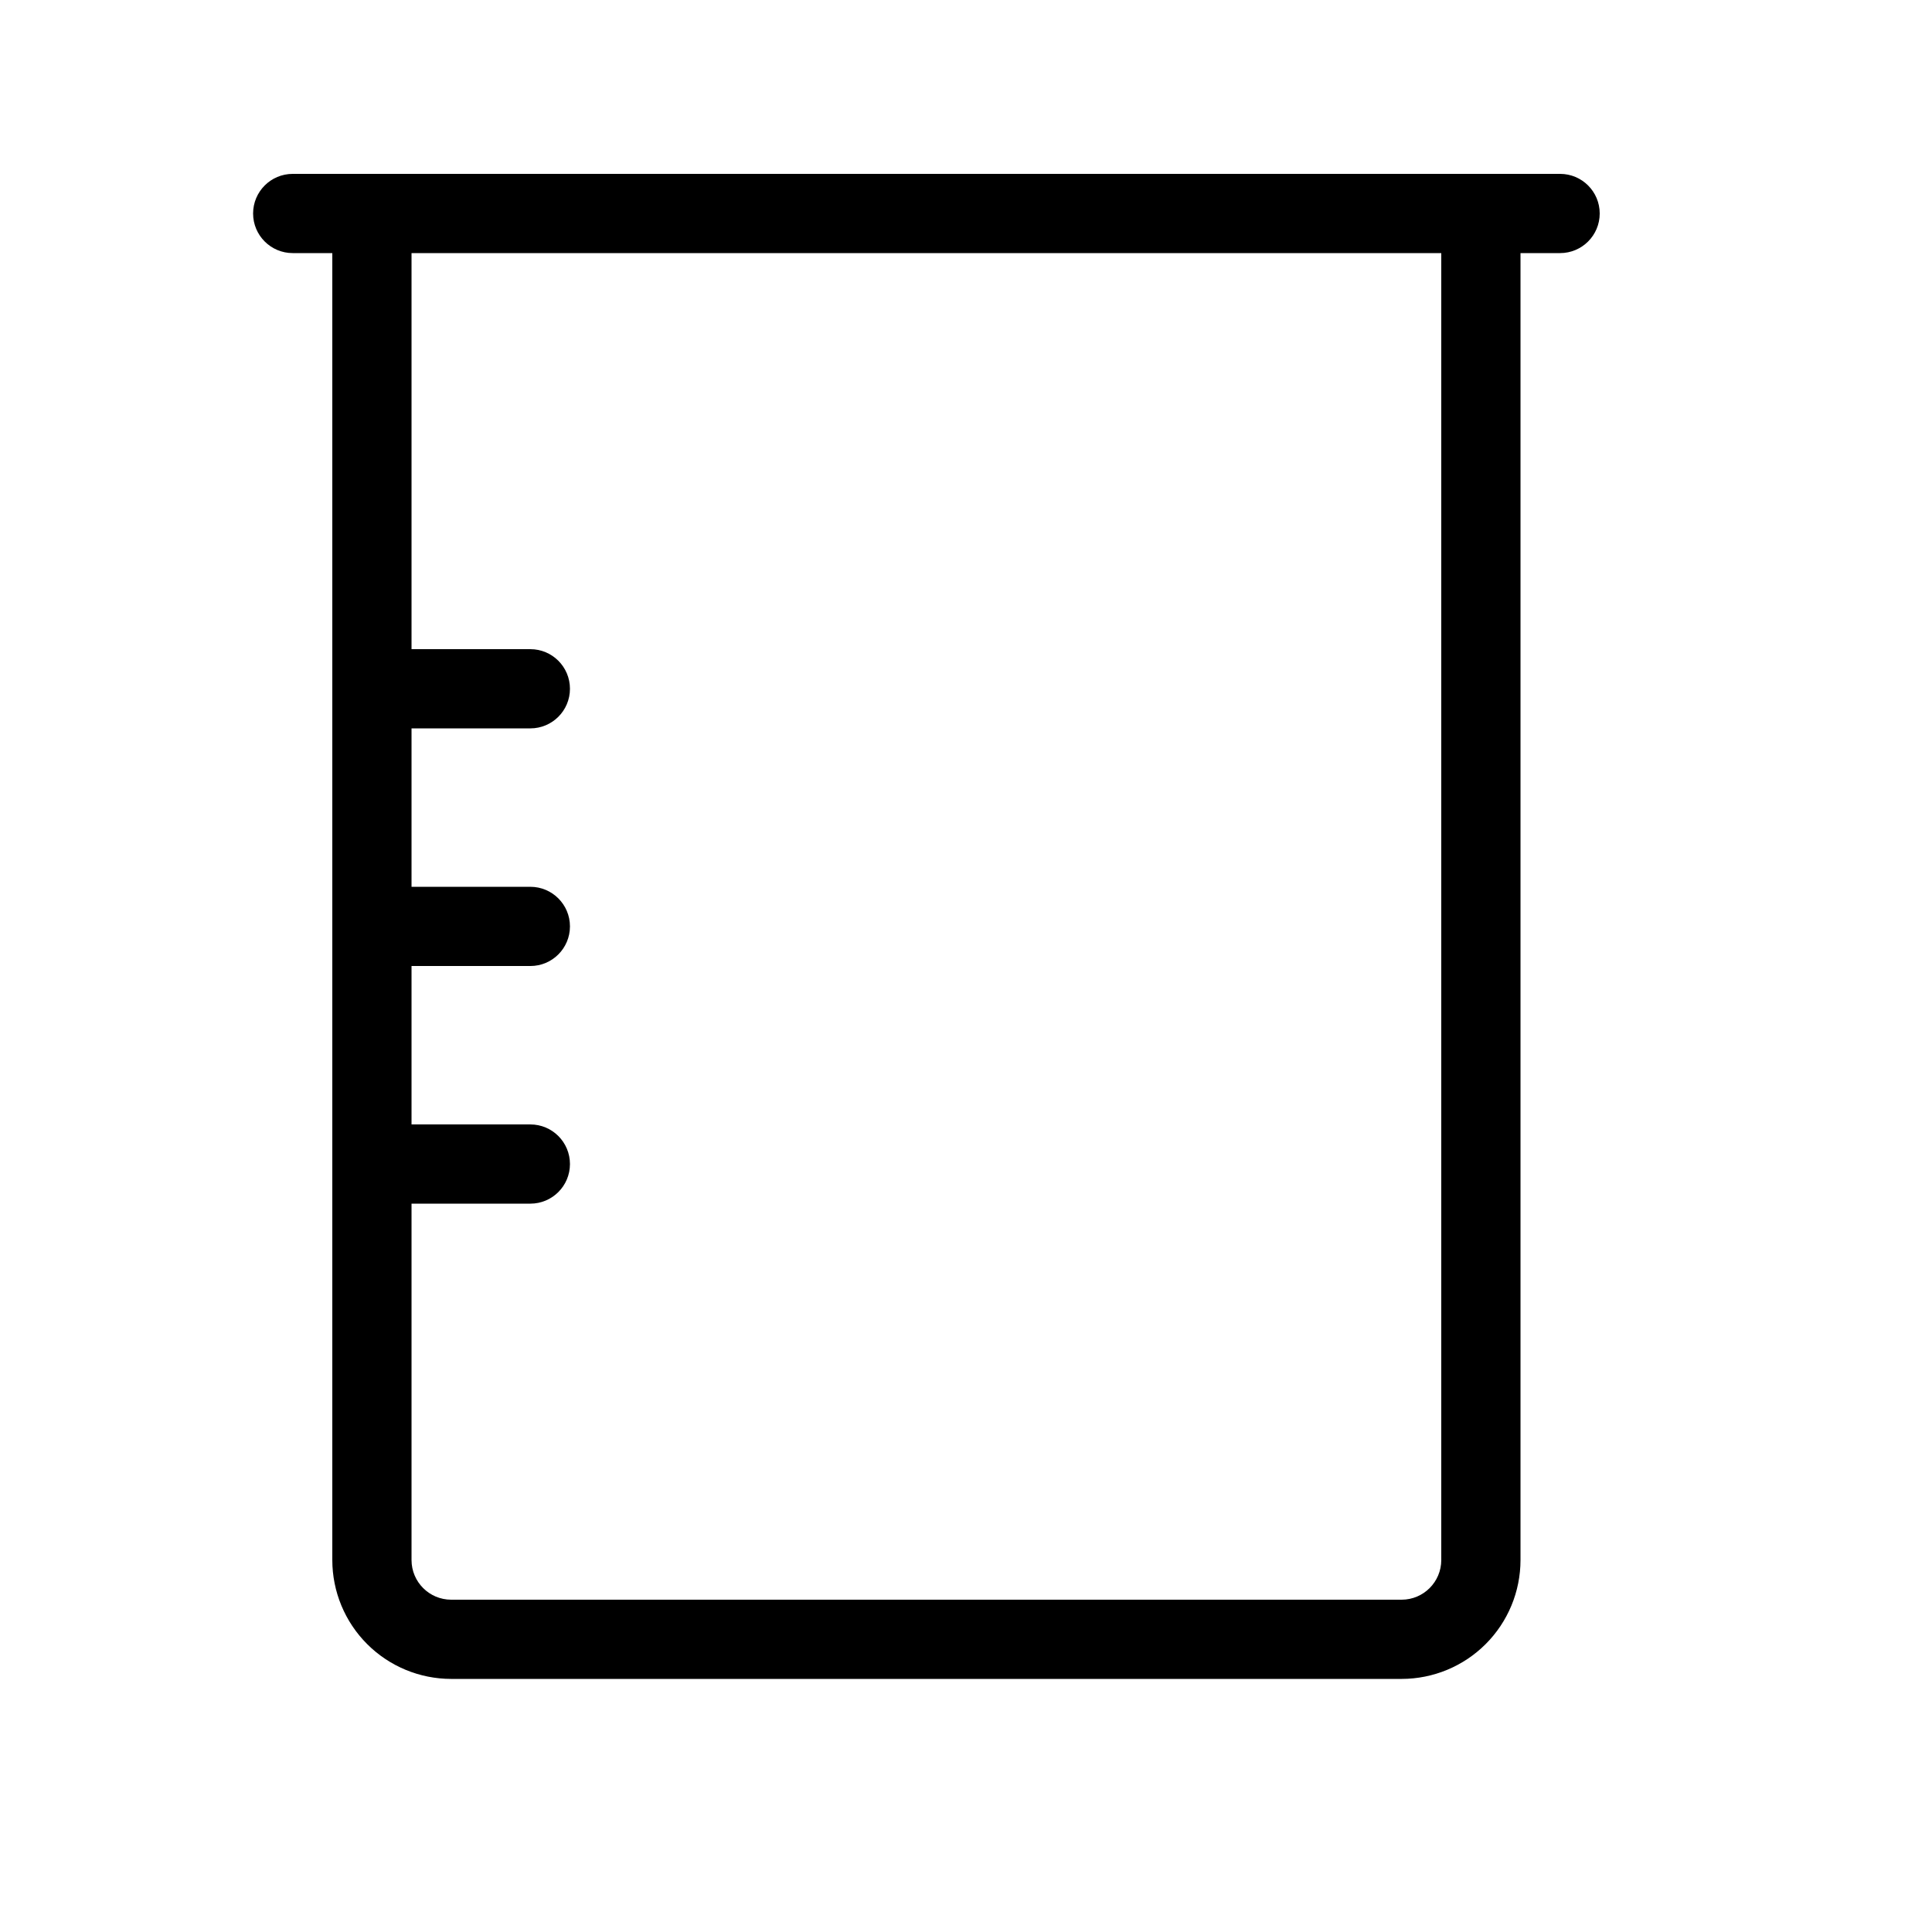 <?xml version="1.0" encoding="UTF-8"?>
<!-- Uploaded to: ICON Repo, www.svgrepo.com, Generator: ICON Repo Mixer Tools -->
<svg fill="#000000" width="800px" height="800px" version="1.1" viewBox="144 144 512 512" xmlns="http://www.w3.org/2000/svg">
 <path d="m557.44 190.08h-335.87c-5.797 0-10.496 4.699-10.496 10.496s4.699 10.496 10.496 10.496h10.496v346.37c0.008 8.352 3.328 16.355 9.23 22.258 5.906 5.902 13.91 9.223 22.258 9.23h251.91-0.004c8.352-0.008 16.355-3.328 22.258-9.23 5.902-5.902 9.223-13.906 9.23-22.258v-346.37h10.496c5.797 0 10.496-4.699 10.496-10.496s-4.699-10.496-10.496-10.496zm-31.488 367.36c-0.012 5.793-4.703 10.484-10.496 10.496h-251.9c-5.793-0.012-10.484-4.703-10.496-10.496v-94.461h31.488c5.797 0 10.496-4.699 10.496-10.496s-4.699-10.496-10.496-10.496h-31.488v-41.984h31.488c5.797 0 10.496-4.699 10.496-10.496s-4.699-10.496-10.496-10.496h-31.488v-41.984h31.488c5.797 0 10.496-4.699 10.496-10.496s-4.699-10.496-10.496-10.496h-31.488v-104.96h272.89z"/>
</svg>